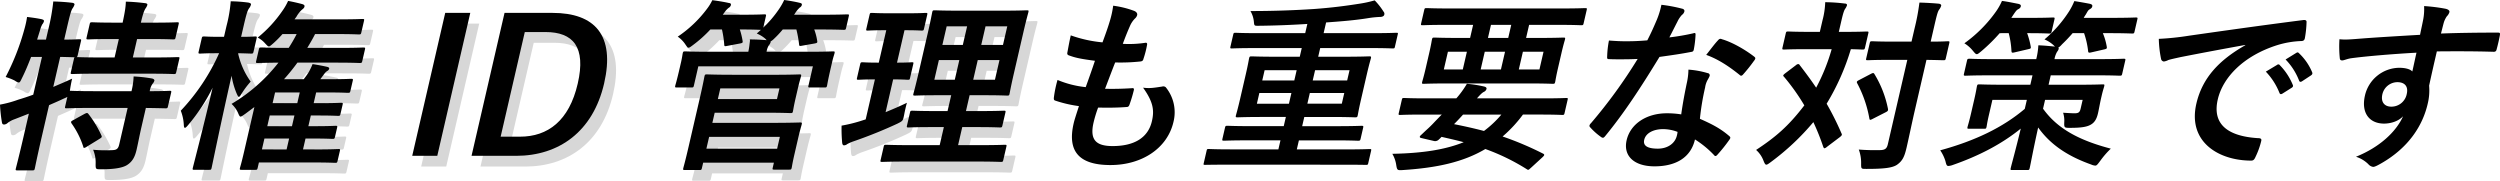 <svg data-name="グループ 869" xmlns="http://www.w3.org/2000/svg" width="1189.603" height="86.182"><defs><clipPath id="a"><path data-name="長方形 978" fill="none" d="M0 0h1189.603v86.182H0z"/></clipPath><clipPath id="b"><path data-name="長方形 977" fill="none" d="M0 0h1189.602v86.182H0z"/></clipPath><clipPath id="c"><path data-name="長方形 976" fill="none" d="M0 0h489.438v81.075H0z"/></clipPath></defs><g data-name="グループ 868"><g data-name="グループ 867" clip-path="url(#a)"><g data-name="グループ 866" clip-path="url(#b)"><path data-name="パス 891" d="M67.345 60.302c-.931 4.032-1.626 7.8-2.334 10.869-.749 3.243-1.842 5.7-4.7 7.45-2.232 1.315-6.143 1.929-12.1 1.929-2.629 0-2.737.087-2.7-2.718a15.579 15.579 0 00-1.2-6.574 66.413 66.413 0 009.34.175c1.948-.088 2.635-.789 3.08-2.717l4.007-17.355H43.463c-8.327 0-11.172.175-11.7.175-.877 0-.944-.088-.741-.964l1.032-4.47a17.816 17.816 0 01-1.867.876c-2.171 1.052-4.5 2.016-6.844 3.069l-3.379 14.638c-2.307 9.992-3.286 14.988-3.386 15.427-.2.876-.311.964-1.274.964H8.291c-.877 0-.944-.088-.741-.964.122-.526 1.43-5.435 3.716-15.339l2.469-10.695-6.744 2.63a11.766 11.766 0 00-3.3 1.753 2.733 2.733 0 01-1.672.789c-.614 0-.924-.175-1.092-.964A69.85 69.85 0 010 49.785a53.253 53.253 0 008.7-2.367q3.529-1.051 7.12-2.366l4.149-17.968H14.8c-1.316 3.417-2.718 6.836-4.343 10.079-.7 1.49-1.012 2.1-1.538 2.1A4.39 4.39 0 017.1 38.39a25.153 25.153 0 00-4.416-1.752 113.626 113.626 0 008.984-22.96 43.434 43.434 0 001.207-5.609c2.218.263 4.767.614 6.857 1.052.991.263 1.281.525 1.159 1.051a3.706 3.706 0 01-.762 1.4A12.1 12.1 0 0019 14.55l-1.342 4.3h4.207L23 13.936A97.063 97.063 0 0025.357.701c3.31.089 5.9.264 8.887.614.855.088 1.3.438 1.2.877a6.133 6.133 0 01-.951 1.84c-.681 1.052-1.274 3.243-2.771 9.729l-1.174 5.084c4.82 0 6.7-.175 7.14-.175.964 0 1.032.088.85.877l-1.559 6.748c-.121.527-.27.79-.466.877.7 0 3.641.175 11.619.175h6.4l2.021-8.769H52.96c-7.8 0-10.384.175-10.91.175-.964 0-1.032-.088-.83-.964l1.437-6.224c.2-.877.311-.964 1.275-.964.526 0 3.028.175 10.829.175h3.595c1.085-5.083 1.477-7.538 1.518-9.991 3.4.087 6.054.35 9.041.7.857.088 1.322.351 1.2.877a5.681 5.681 0 01-.93 1.753c-.573.964-1.159 2.366-2.151 6.661h6.135c7.89 0 10.56-.175 11.085-.175.877 0 .944.088.741.964l-1.437 6.224c-.2.876-.31.964-1.187.964-.525 0-3.115-.175-11-.175h-6.139l-2.023 8.765h9.641c8.327 0 11.26-.175 11.7-.175.876 0 .943.088.762.877l-1.437 6.223c-.2.877-.311.964-1.187.964-.439 0-3.292-.175-11.619-.175H46.351c-8.416 0-11.349.175-11.875.175-.876 0-.944-.088-.742-.964l1.437-6.223c.1-.438.142-.614.357-.789-.613 0-2.434-.088-6.884-.174l-3.3 14.286c2.825-1.227 5.826-2.454 8.974-3.944a72.942 72.942 0 00-1.072 5.784h.438c.526 0 3.29.175 11.618.175h17.271a33.531 33.531 0 001.005-7.005 69.826 69.826 0 018.718.964c.837.175 1.261.614 1.16 1.052a3.594 3.594 0 01-.87 1.49 8.169 8.169 0 00-1.336 3.505c6.487 0 8.981-.175 9.42-.175.876 0 .944.088.742.964l-1.478 6.4c-.2.877-.311.964-1.187.964-.439 0-2.873-.088-9.34-.175zm-27.071-6.135c1.085-.525 1.348-.525 1.821.089a50.243 50.243 0 016.155 10.167c.344.789.216.964-.91 1.666l-6.13 3.767a2.894 2.894 0 01-1.174.526c-.262 0-.377-.262-.452-.7a40.071 40.071 0 00-5.534-10.957c-.432-.789-.3-.964.8-1.578z"/><path data-name="パス 892" d="M92.587 80.812c-.964 0-1.032-.087-.829-.964.3-1.315 4.693-18.056 9.416-38.128a86.516 86.516 0 01-11.519 17.618c-.727.877-1.307 1.49-1.658 1.49s-.493-.525-.533-1.49a21.519 21.519 0 00-1.442-6.661A97.408 97.408 0 00104.26 25.33h-.964c-5.7 0-7.491.175-8.017.175-.878 0-.944-.088-.722-1.052l1.416-6.135c.2-.876.31-.964 1.187-.964.526 0 2.239.175 7.936.175h1.49l1.194-5.171A66.064 66.064 0 00109.787.613a71.667 71.667 0 018.361.613c.837.175 1.389.438 1.268.964a4.631 4.631 0 01-.952 1.84c-.681 1.052-1.18 2.455-2.515 8.239l-1.214 5.259c4.558 0 6.176-.175 6.7-.175.789 0 .855.089.654.964l-1.416 6.135c-.223.964-.33 1.052-1.119 1.052-.526 0-2-.088-6.271-.175a36.3 36.3 0 006 13.5 39.936 39.936 0 00-4.444 5.96c-.553.877-.918 1.315-1.181 1.315s-.512-.438-.924-1.315a36.02 36.02 0 01-2.534-8.765c-5.3 23.315-9.181 42.422-9.5 43.825-.2.877-.311.964-1.187.964zm24.121-26.645c-1.147.789-1.793 1.315-2.232 1.315s-.735-.614-1.241-1.84a13.2 13.2 0 00-3.06-4.207 79.583 79.583 0 0022.326-19.633c-6.682.088-9.331.175-9.771.175-.964 0-1.031-.088-.829-.964l1.255-5.435c.2-.876.31-.964 1.274-.964.526 0 3.378.175 11.705.175h1.225a68.279 68.279 0 003.8-6.574h-6.749a47.721 47.721 0 01-4.343 4.383c-1.1.964-1.659 1.49-2.185 1.49-.438 0-.842-.526-1.692-1.4a12.128 12.128 0 00-3.561-2.805 59.718 59.718 0 0011.681-12.625 26.823 26.823 0 002.777-4.82c2.441.438 4.6.964 6.668 1.49.816.263 1.282.526 1.12 1.227-.142.614-.466.876-1.329 1.577a13.314 13.314 0 00-2.5 3.244l-.9 1.227H161.8c7.538 0 10.121-.175 10.647-.175.878 0 .945.088.742.964l-1.255 5.431c-.2.877-.31.964-1.187.964-.525 0-3.028-.175-10.567-.175h-10.255c-1.14 2.279-2.434 4.47-3.709 6.574h14.814c8.415 0 11.348-.175 11.786-.175.964 0 1.032.088.83.964l-1.255 5.435c-.2.877-.31.964-1.274.964-.438 0-3.291-.175-11.705-.175H141.53a94.958 94.958 0 01-6.38 7.888h9.379c.877-1.14 1.646-2.191 2.2-3.068a29.2 29.2 0 002-4.12c2.792.438 5.057.877 6.972 1.315.748.175 1.018.526.937.877a1.67 1.67 0 01-.855 1.051 4.93 4.93 0 00-1.464 1.4l-1.9 2.542h4.646c7.1 0 9.419-.175 9.945-.175.964 0 1.032.088.83.964l-1.093 4.733c-.2.876-.311.964-1.275.964-.526 0-2.764-.175-9.864-.175h-5.172l-1.176 5.088h2.981c7.1 0 9.507-.175 10.033-.175.877 0 .944.088.741.964l-.992 4.294c-.2.877-.31.964-1.187.964-.525 0-2.852-.175-9.952-.175h-2.981l-1.174 5.084h2.805c7.188 0 9.595-.175 10.121-.175.877 0 .945.088.742.964l-.971 4.207c-.223.964-.331 1.052-1.207 1.052-.526 0-2.852-.175-10.041-.175h-2.8l-1.194 5.172h6.048c7.627 0 10.3-.175 10.823-.175.789 0 .856.087.675.876l-1.07 4.644c-.222.964-.33 1.052-1.119 1.052-.525 0-3.114-.174-10.741-.174h-25.6l-.586 2.542c-.2.877-.31.964-1.187.964h-6.4c-.964 0-1.032-.087-.829-.964.1-.438.661-2.1 1.936-7.626l4.917-21.3zm19.674 16.917l1.194-5.172H125.83l-1.194 5.172zm2.549-11.044l1.174-5.084H128.36l-1.173 5.084zm2.529-10.957l1.174-5.084h-11.745l-1.174 5.084z"/><path data-name="パス 893" d="M208.076 74.151h-11.922l15.7-68.016h11.922z"/><path data-name="パス 894" d="M262.87 6.134c20.249 0 29.876 10.694 24.595 33.571S266.014 74.15 245.59 74.15h-21.212l15.7-68.016zm-24.643 58.9h9.2c13.236 0 23.39-7.537 27.479-25.243 4.047-17.529-2.223-24.541-15.372-24.541h-9.818z"/><path data-name="パス 895" d="M384.473 24.629c8.239 0 11.26-.175 11.873-.175.877 0 .945.088.742.964-.122.526-.6 1.84-1.046 3.768l-.708 3.069c-1.537 6.661-1.645 7.888-1.767 8.415-.2.876-.311.964-1.187.964h-6.925c-.877 0-.944-.088-.741-.964l2.1-9.116h-54.517l-2.1 9.116c-.2.876-.31.964-1.274.964h-6.838c-.876 0-.944-.088-.741-.964.141-.614.58-1.753 2.118-8.415l.586-2.542c.567-2.454.7-3.768.816-4.294.2-.877.311-.964 1.187-.964.614 0 3.555.175 11.793.175h18.233a32.752 32.752 0 00.742-5.872c2.893 0 5.745.174 7.983.351l-.559-.614a14.405 14.405 0 00-4.147-2.542l1.982-1.753c-.7 0-3.028-.175-10.04-.175a35.07 35.07 0 011.307 5.347c.148.876.108 1.051-1.18 1.315l-6.048 1.139c-1.288.263-1.463.263-1.5-.7a49.422 49.422 0 00-1.078-7.1h-5.522a59.036 59.036 0 01-8.083 7.274c-1.166.877-1.814 1.4-2.34 1.4-.438 0-.755-.526-1.476-1.578a13.387 13.387 0 00-3.621-3.681 57.055 57.055 0 0013.921-13.234 23.009 23.009 0 002.53-4.12c2.723.351 5.933.878 7.76 1.315.856.088 1.233.351 1.072 1.052a2.034 2.034 0 01-.984 1.227 9.058 9.058 0 00-1.976 2.1l-.9 1.227h9.378c7.364 0 9.771-.176 10.3-.176.964 0 1.032.088.83.964l-1.234 5.347a53.2 53.2 0 007.458-8.765A30.152 30.152 0 00373.153 0c2.548.35 5.5.876 7.235 1.314.924.175 1.3.438 1.16 1.052a1.883 1.883 0 01-.986 1.227 13.342 13.342 0 00-2.328 2.892l-.386.527h12.711c8.941 0 12.049-.176 12.575-.176.876 0 .944.088.742.964l-1.255 5.435c-.2.876-.31.964-1.187.964-.526 0-3.554-.175-12.495-.175h-1.49a26.832 26.832 0 011.4 5.347c.148.876.108 1.051-1.181 1.315l-5.94 1.051c-1.288.263-1.444.175-1.5-.7a54.817 54.817 0 00-1.274-7.012h-6.486a48.9 48.9 0 01-4.189 4.47 7.041 7.041 0 01-1.6 1.227.908.908 0 01-.035.525 4.547 4.547 0 01-.849 1.4 8.284 8.284 0 00-1.038 2.98zm-15.939 10.955c7.714 0 11.349-.174 11.874-.174.877 0 .944.088.741.964-.121.525-.681 2.191-1.571 6.048l-1.015 4.378c-.89 3.857-1.1 5.522-1.241 6.136-.182.788-.289.876-1.166.876-.526 0-4.08-.174-11.793-.174h-24.281l-1.113 4.82h29.1c7.976 0 12.049-.175 12.663-.175.877 0 .944.088.721 1.052-.121.526-.7 2.279-1.713 6.661l-1.679 7.275c-1.011 4.382-1.221 6.048-1.322 6.486-.2.876-.31.964-1.187.964h-7.1c-.877 0-.944-.089-.741-.964l.546-2.367h-33.66l-.587 2.542c-.2.876-.311.964-1.187.964h-6.925c-.877 0-.944-.089-.741-.964.122-.526.944-3.332 2.5-10.081l5.362-23.227c1.558-6.748 2.071-9.729 2.192-10.254.2-.877.31-.964 1.187-.964.527 0 4.518.174 12.407.174zm-31.1 29.539l-1.3 5.609h33.66l1.3-5.609zm33.459-23.052h-28.14l-1.174 5.083h28.138z"/><path data-name="パス 896" d="M421.399 53.379c3.39-1.4 6.7-2.8 10.148-4.47-.432 1.49-.958 3.77-1.315 5.7-.581 2.892-.581 2.892-3.163 4.207a219.219 219.219 0 01-20.876 8.415 20.324 20.324 0 00-3.021 1.315 2.529 2.529 0 01-1.545.613c-.437 0-.728-.263-.877-1.139a70.46 70.46 0 01-.289-8.239 70.491 70.491 0 008.725-2.1l2.744-.877 4.391-19.02c-5.522 0-7.228.175-7.754.175-.877 0-.944-.088-.741-.964l1.457-6.311c.222-.964.329-1.051 1.207-1.051.526 0 2.15.174 7.673.174l3.561-15.426h-.526c-5.872 0-7.754.175-8.28.175-.789 0-.855-.088-.653-.964l1.477-6.4c.222-.964.33-1.052 1.118-1.052.526 0 2.327.175 8.2.175h9.116c5.961 0 7.842-.175 8.28-.175.876 0 .944.088.721 1.052l-1.477 6.4c-.2.877-.311.964-1.187.964-.438 0-2.239-.175-8.111-.175l-3.561 15.426c4.821 0 6.526-.174 7.053-.174.876 0 .855.087.633 1.051l-1.457 6.311c-.2.877-.223.964-1.1.964-.526 0-2.15-.175-6.972-.175zm10.618 23.49c-8.678 0-11.7.175-12.225.175-.877 0-.944-.088-.741-.964l1.437-6.224c.2-.877.31-.964 1.187-.964.525 0 3.466.175 12.144.175h13.323l1.983-8.589h-5.44c-8.064 0-10.822.175-11.349.175-.877 0-.943-.088-.741-.964l1.4-6.048c.2-.877.31-.964 1.187-.964.526 0 3.2.175 11.266.175h5.437l1.741-7.538h-5.7c-7.976 0-10.91.175-11.436.175-.964 0-1.031-.089-.849-.878.121-.525.944-3.33 2.421-9.728l4.493-19.459c1.437-6.223 1.889-8.94 2.03-9.554.2-.876.311-.964 1.274-.964.527 0 3.378.175 11.355.175h20.862c8.065 0 10.91-.175 11.523-.175.877 0 .944.088.741.964-.121.526-.944 3.331-2.381 9.554l-4.492 19.459c-1.477 6.4-1.949 9.2-2.071 9.728-.181.789-.289.878-1.166.878-.614 0-3.378-.175-11.442-.175h-6.4l-1.74 7.538h6.661c7.976 0 10.823-.175 11.349-.175.876 0 .944.087.741.964l-1.4 6.048c-.2.877-.311.964-1.187.964-.527 0-3.292-.175-11.268-.175h-6.661l-1.983 8.589h10.085c8.59 0 11.7-.175 12.137-.175.877 0 .943.088.741.964l-1.437 6.224c-.2.876-.31.964-1.187.964-.438 0-3.466-.175-12.056-.175zm22.308-38.916l2.165-9.379h-9.73l-2.165 9.379zm3.824-16.567l2.044-8.852h-9.729l-2.044 8.852zm17.45 7.187h-10.343l-2.165 9.379h10.344zm-6.64-16.04l-2.044 8.852h10.343l2.044-8.852z"/><path data-name="パス 897" d="M520.367 58.287c-1.862 8.063.916 11.219 9.068 11.219 10.256 0 16.864-3.945 18.686-11.833 1.133-4.909.836-8.941-4.207-15.952 3.406.438 5.435 0 9.063-.528a1.782 1.782 0 011.759.352 18.818 18.818 0 013.647 16.48c-2.874 12.448-14.9 20.512-29.979 20.512-15.516 0-20.471-7.012-17.517-19.809.426-1.841 1.255-4.3 2.517-8.239a59.489 59.489 0 01-11.315-2.629c-.573-.175-.734-.614-.58-1.666a53.974 53.974 0 011.707-8.152 46.711 46.711 0 0013.411 3.416c1.187-3.244 3.2-8.941 4.384-12.535-5.953-.787-8.988-1.313-12.056-2.453-.991-.262-1.24-.7-1.058-1.49.4-2.1.89-5 1.619-8.152a61.887 61.887 0 0015.1 3.331c1.875-5.083 2.684-7.451 3.467-10.081a44.216 44.216 0 001.612-7.363 44.4 44.4 0 019.952 2.456c1.126.438 1.645 1.227 1.463 2.015a3.372 3.372 0 01-1.085 1.666 11.457 11.457 0 00-2.449 3.77c-.9 2.016-2.118 5-3.3 8.238a51.639 51.639 0 0010.9-.526c.613 0 .775.438.632 1.051a44.913 44.913 0 01-1.691 6.575c-.223.964-.635 1.227-1.707 1.316a88.942 88.942 0 01-11.759.438c-1.234 3.068-3.486 9.028-4.822 12.534 4.625.088 8.239 0 12.507-.262 1.181-.176 1.364.174 1.181.964a66.608 66.608 0 01-1.962 6.575c-.33 1.052-.674 1.4-1.551 1.4-4.464.352-9.022.352-13.473.264a60.993 60.993 0 00-2.165 7.1"/><path data-name="パス 898" d="M584.37 78.358c-7.714 0-10.365.088-10.89.088-.876 0-.856-.088-.673-.877l1.315-5.7c.2-.877.222-.964 1.1-.964.527 0 3.116.175 10.83.175h22.258l.992-4.3h-14.9c-8.5 0-11.436.175-11.963.175-.876 0-.945-.088-.721-1.051l1.153-5c.223-.964.33-1.051 1.207-1.051.526 0 3.378.174 11.881.174h14.9l1.011-4.37h-10.7c-8.59 0-11.7.174-12.225.174-.964 0-1.031-.087-.828-.964.121-.526.762-2.542 1.976-7.8l2.691-11.657c1.134-4.909 1.444-7.012 1.565-7.538.222-.964.33-1.052 1.294-1.052.526 0 3.554.175 12.144.175h10.694l.952-4.119h-22.257c-7.8 0-10.473.175-11 .175-.789 0-.856-.089-.655-.964l1.275-5.522c.2-.876.311-.964 1.1-.964.526 0 3.115.174 10.916.174h22.264l1.013-4.382a433.25 433.25 0 01-23.431.877c-1.841 0-1.841 0-2.036-2.192a12.478 12.478 0 00-1.605-4.82c10.957 0 20.679-.351 30.113-.964 8.645-.614 15.7-1.578 21.253-2.454a55.535 55.535 0 007.751-1.665 31.849 31.849 0 014.2 5.345 1.525 1.525 0 01.358 1.49c-.162.7-1.032 1.052-2 1.052a45.549 45.549 0 00-5.38.526c-6.379 1.051-13.074 1.577-20.3 2.1l-1.174 5.083h23.579c7.8 0 10.472-.174 11-.174.877 0 .856.088.654.964l-1.274 5.522c-.2.876-.224.964-1.1.964-.526 0-3.115-.175-10.917-.175h-23.573l-.953 4.119h12.009c8.591 0 11.7-.175 12.225-.175.964 0 1.032.088.809 1.052-.121.526-.783 2.629-1.916 7.538l-2.69 11.663c-1.215 5.259-1.5 7.275-1.626 7.8-.2.877-.312.964-1.276.964-.525 0-3.552-.174-12.143-.174h-12.009l-1.011 4.382h16.217c8.5 0 11.436-.174 11.962-.174.964 0 1.032.087.809 1.051l-1.153 5c-.224.964-.331 1.051-1.295 1.051-.526 0-3.38-.175-11.882-.175H618.07l-.992 4.3h23.755c7.714 0 10.384-.175 10.91-.175.789 0 .857.088.654.964l-1.314 5.7c-.182.789-.29.877-1.079.877-.526 0-3.136-.088-10.849-.088zm28.96-29.012l1.174-5.084H599.25l-1.173 5.084zm2.548-11.044l1.134-4.909H601.76l-1.133 4.909zm23.782 5.96h-16.39l-1.174 5.084h16.392zm-13.883-10.869l-1.133 4.909h16.392l1.133-4.909z"/><path data-name="パス 899" d="M677.175 54.518c-7.714 0-10.384.176-10.91.176-.788 0-.857-.088-.655-.964l1.437-6.223c.182-.79.29-.877 1.079-.877.525 0 3.115.175 10.828.175h14.025a43.208 43.208 0 005.019-6.924 55.6 55.6 0 018.286 1.313c.991.265 1.153.7 1.051 1.141a2.21 2.21 0 01-1.287 1.4c-.8.438-1.471 1.052-3.251 3.069h31.555c7.714 0 10.385-.175 10.91-.175.789 0 .857.087.675.877l-1.436 6.22c-.2.877-.311.964-1.1.964-.525 0-3.115-.176-10.829-.176h-7.89a62.775 62.775 0 01-9.683 10.431 150.385 150.385 0 0119.244 8.151c.4.175.6.438.54.7s-.3.526-.749.964l-5.448 5c-1.207 1.05-1.267 1.313-2.023.787a100.8 100.8 0 00-19.776-9.64c-10.661 6.311-23.189 8.94-39.034 9.992-2.758.174-2.953.263-3.378-2.454a14.541 14.541 0 00-1.855-5.259c14.787-.263 25.555-2.1 33.97-5.522-3.215-.878-6.715-1.665-10.545-2.542a16.577 16.577 0 01-1.246 1.227 2.464 2.464 0 01-2.529.7l-5.987-1.4c-.749-.174-.716-.7-.264-1.139l2.691-2.542a55.918 55.918 0 004.195-4.121l3.223-3.331zm10.906-42.684c-7.8 0-10.559.174-11.085.174-.877 0-.944-.088-.741-.964l1.436-6.224c.2-.877.311-.964 1.187-.964.526 0 3.2.175 11 .175h53.3c7.889 0 10.559-.175 11.085-.175.876 0 .944.087.741.964l-1.437 6.224c-.2.876-.312.964-1.187.964-.526 0-3.114-.174-11-.174h-13.766l-1.437 6.222h5.522c8.591 0 11.7-.175 12.226-.175.877 0 .944.086.741.964-.122.525-.682 2.191-1.673 6.485l-1.639 7.1c-.992 4.294-1.181 5.871-1.323 6.486-.2.876-.309.964-1.186.964-.526 0-3.554-.176-12.145-.176h-36.99c-8.59 0-11.7.176-12.224.176-.877 0-.944-.088-.741-.964.141-.615.681-2.192 1.673-6.486l1.638-7.1c.992-4.294 1.181-5.873 1.322-6.485.2-.878.31-.964 1.187-.964.526 0 3.553.175 12.143.175h4.821l1.438-6.223zm7.986 21.21l1.942-8.414h-9.029l-1.942 8.414zm.126 21.474a116.834 116.834 0 01-4.3 4.559c4.863.964 9.615 2.016 14.242 3.243a49.165 49.165 0 008.286-7.8zm19.964-29.892h-9.643l-1.947 8.418h9.642zm1.518-6.574l1.437-6.223h-9.645l-1.437 6.223zm16.8 6.574h-9.817l-1.942 8.414h9.817z"/><path data-name="パス 900" d="M805.658 15.865c.849-.263 1.2-.263 1.153.7a47.778 47.778 0 01-.85 7.1c-.182.789-.574.964-1.3 1.051-4.956.964-9.392 1.578-15.01 2.367-9.029 14.812-16.993 26.908-25.774 37.6-.492.614-.815.876-1.166.876a1.9 1.9 0 01-.95-.438 29.687 29.687 0 01-5.018-4.47c-.357-.351-.471-.614-.391-.964a2.2 2.2 0 01.681-1.052 239.939 239.939 0 0022.231-30.586c-3.372.174-6.089.174-8.805.174-1.929 0-2.63 0-4.8-.088-.877 0-.992-.262-.9-1.4a45.721 45.721 0 01.845-7.45c3.532.263 5.528.351 8.07.351 3.419 0 6.069-.088 10.182-.438 1.9-3.681 3.2-6.661 4.545-9.817a38.394 38.394 0 002.165-7.1 71.673 71.673 0 019.831 1.841c.835.175 1.24.7 1.1 1.314a2.873 2.873 0 01-1.178 1.666 12.853 12.853 0 00-2.152 3.243c-1.1 2.1-2.427 4.82-3.824 7.45a105.819 105.819 0 0011.315-1.929m-2.969 23.49a30.854 30.854 0 00.735-6.223 42.034 42.034 0 019.171 1.665 1.042 1.042 0 01.9 1.4 13.923 13.923 0 01-.951 1.841 10.492 10.492 0 00-1.181 3.594 118.655 118.655 0 00-2.476 14.9c5.725 2.542 9.575 4.47 13.9 8.152.734.614.742.964.1 1.84a74.071 74.071 0 01-5.671 7.1c-.363.438-.666.613-.929.613s-.486-.175-.755-.525a46.875 46.875 0 00-8.994-7.363c-2.024 8.765-9.266 12.8-19.26 12.8-9.642 0-14.994-4.909-13.255-12.446 1.761-7.626 9.267-12.8 19.172-12.8a43.046 43.046 0 016.8.525c.769-5.609 1.827-10.956 2.691-15.075m-11.322 22.088c-4.382 0-8.205 1.753-8.975 5.084-.648 2.8 1.484 4.207 6.48 4.207 4.733 0 8.212-2.542 9.063-6.223a10.469 10.469 0 00.317-1.753 19.689 19.689 0 00-6.885-1.315m26.04-42.159c.728-.876 1.187-.964 1.982-.614 4.847 1.4 10.964 4.908 15.279 8.239.445.351.647.614.566.964a2.661 2.661 0 01-.593 1.051 73.345 73.345 0 01-5.179 6.486c-.364.438-.667.614-.93.614a.959.959 0 01-.708-.351c-4.362-3.506-9.783-7.363-15.938-9.554 2.1-2.629 4.018-5.259 5.523-6.837"/><path data-name="パス 901" d="M854.682 30.939a1.509 1.509 0 01.978-.438.712.712 0 01.688.438c2.7 3.507 5.373 7.1 7.854 10.781a92.067 92.067 0 007.385-18.318h-12.009c-7.538 0-10.12.174-10.646.174-.877 0-.944-.087-.721-1.051l1.517-6.574c.2-.877.31-.964 1.187-.964.526 0 3.028.175 10.567.175h4.47l1.3-5.61a37.686 37.686 0 001.261-8.5 78.965 78.965 0 019.15.614c.877 0 1.321.351 1.2.877a6.239 6.239 0 01-.931 1.753c-.424.7-.863 1.84-1.652 5.259l-1.295 5.61h2.542c7.627 0 10.208-.175 10.735-.175.876 0 .944.088.742.964l-1.518 6.574c-.222.964-.33 1.051-1.207 1.051-.438 0-1.908-.087-5.569-.174a110.953 110.953 0 01-11.519 25.941 136.369 136.369 0 017.017 14.024c.365.7.392.964-.687 1.84l-6.265 4.733a2.334 2.334 0 01-1.107.613c-.262 0-.377-.262-.606-.788a109.744 109.744 0 00-4.672-11.658 116.718 116.718 0 01-20.257 19.021c-1.059.788-1.684 1.227-2.124 1.227-.525 0-.822-.614-1.328-1.84a12.826 12.826 0 00-3.539-5.172c9.305-6.135 15.3-11.219 22.953-21.211a100.812 100.812 0 00-9.66-13.587c-.581-.525-.52-.788.451-1.577zm35.581 4.207c1-.526 1.348-.526 1.713.175a50.263 50.263 0 016.385 16.39c.147.877 0 1.14-1 1.665l-6.36 3.24c-1.193.614-1.348.527-1.5-.35a56.267 56.267 0 00-5.729-16.566c-.432-.789-.2-1.052.8-1.578zm20.888 17.355c-1.416 6.135-2.779 12.8-3.912 17.7-1.032 4.47-2 6.4-4.619 8.239-2.165 1.4-5.881 1.929-14.382 1.929-2.63 0-2.651.087-2.637-2.63a18.224 18.224 0 00-1.112-6.574 98.94 98.94 0 009.932.263c2.542 0 3.4-.7 3.891-2.8l9.268-40.143h-8.416c-7.363 0-9.858.175-10.383.175-.878 0-.945-.088-.742-.964l1.639-7.1c.2-.877.311-.964 1.187-.964.525 0 2.939.175 10.3.175h8.415l1.438-6.223a104.4 104.4 0 002.326-12.359c3.136.088 6.338.263 9.171.526.855.088 1.28.526 1.18.964a5.192 5.192 0 01-.952 1.84c-.768 1.052-1.213 2.98-2.569 8.853l-1.478 6.4c5.522 0 7.667-.175 8.1-.175.877 0 .944.088.741.964l-1.636 7.099c-.2.877-.309.964-1.187.964-.437 0-2.521-.088-8.023-.175z"/><path data-name="パス 902" d="M988.295 40.323c8.589 0 11.7-.175 12.312-.175.789 0 .856.088.654.964-.122.526-.58 1.753-1.208 4.47l-.263 1.14c-.567 2.454-1.038 5.259-1.484 7.187-.586 2.542-1.518 4.294-3.338 5.347-1.734 1.051-4.309 1.577-9.831 1.577-2.8 0-2.979 0-2.879-2.717a12.211 12.211 0 00-.546-4.47c2.764.175 4.5.263 5.461.263 1.929 0 2.488-.526 2.893-2.279l.951-4.119h-17.882l-.972 4.207c6.824 9.554 17.207 15.075 32.249 19.02a41.233 41.233 0 00-5.017 5.785c-1.261 1.665-1.665 2.279-2.366 2.279a5.562 5.562 0 01-1.982-.527c-11.584-4.119-19.581-9.728-25.209-17.617-2.3 10.343-3.609 17.529-4.014 19.283-.2.877-.31.964-1.186.964h-7.188c-.789 0-.857-.088-.655-.964.4-1.753 2.314-8.5 4.769-18.757-9.063 7.363-19.913 12.972-32.212 17.266a7.591 7.591 0 01-2.225.527c-.789 0-1-.615-1.4-2.279a19.2 19.2 0 00-2.487-5.171c16.653-4.558 29.769-10.869 40.229-19.722l.992-4.294h-16.392l-1.7 7.363c-.81 3.505-.958 4.908-1.079 5.434-.2.877-.31.964-1.1.964h-7.187c-.877 0-.945-.088-.742-.964.142-.614.661-2.1 1.633-6.311l1.5-6.486c.952-4.12 1.16-5.785 1.3-6.4.2-.877.31-.964 1.187-.964.614 0 3.641.175 12.231.175h12.009l1.032-4.47H946.73c-8.065 0-10.822.175-11.348.175-.964 0-1.032-.089-.83-.964l1.413-6.14c.2-.876.31-.964 1.274-.964.525 0 3.2.176 11.267.176h20.424a33.1 33.1 0 00.992-6.575c2.7.088 5.266.351 7.922.614l-.714-.7a14.715 14.715 0 00-4.282-2.718 59.059 59.059 0 0011.795-13.5A30.473 30.473 0 00987.05.523c2.374.351 5.738.964 7.5 1.314.816.264 1.194.527 1.032 1.227s-.574.964-1.288 1.4-.924.964-1.793 2.454a15.125 15.125 0 00-.977 1.578h13.059c8.24 0 11.173-.175 11.7-.175.877 0 .944.088.742.964l-1.316 5.7c-.2.877-.311.964-1.187.964-.525 0-3.378-.175-11.618-.175h-2.279a28.979 28.979 0 011.854 6.4c.148.877.02 1.052-1.093 1.315l-6.108 1.4c-1.4.352-1.619.176-1.679-.7a39.86 39.86 0 00-1.914-8.415h-5.435a73.881 73.881 0 01-5.091 5.347 7.337 7.337 0 01-1.766 1.577.494.494 0 01.229.526 3.7 3.7 0 01-.763 1.4 10.467 10.467 0 00-1.247 3.506h21.471c8.065 0 10.822-.176 11.349-.176.963 0 1.031.089.829.964l-1.417 6.136c-.2.876-.31.964-1.273.964-.526 0-3.2-.175-11.268-.175h-21.476l-1.032 4.47zm-36.76-24.542a81.18 81.18 0 01-8.625 8.5c-1.187.964-1.747 1.49-2.273 1.49s-.93-.525-1.759-1.49a16.068 16.068 0 00-4.147-3.681 64.177 64.177 0 0015.2-15.338 28.5 28.5 0 002.691-4.821c2.812.351 5.476.964 7.829 1.4.9.264 1.281.527 1.118 1.227s-.681 1.052-1.375 1.4c-.608.351-.992.876-1.908 2.191L957.071 8.5h9.292c7.451 0 9.946-.175 10.472-.175.876 0 .943.088.741.964l-1.316 5.7c-.2.877-.31.964-1.187.964-.525 0-2.852-.175-10.478-.175a37.634 37.634 0 011.7 6.312c.148.876.107 1.051-1.181 1.314l-6.392 1.49c-1.4.352-1.53.176-1.592-.7a41.633 41.633 0 00-1.3-8.415z"/><path data-name="パス 903" d="M1068.397 21.386a2034.649 2034.649 0 00-30.787 5.785c-3.513.789-4.431.964-5.847 1.4a6.326 6.326 0 01-2.091.7 1.516 1.516 0 01-1.361-1.315 52.614 52.614 0 01-1.059-9.466 129.73 129.73 0 0014.281-1.49c11.145-1.577 31.1-4.47 54.4-7.45 1.356-.174 1.673.352 1.62.964a49.894 49.894 0 01-.817 7.713c-.243 1.052-.83 1.315-1.969 1.315a44.01 44.01 0 00-11.139 1.928c-16.075 5.083-25.894 15.339-28.322 25.856-2.611 11.307 4.038 17.442 19.067 18.407 1.4 0 1.848.351 1.624 1.314a36.346 36.346 0 01-2.7 7.538c-.565 1.315-1.038 1.84-2.09 1.84-15.427 0-30.3-8.852-26.092-27.083 2.873-12.447 11.038-20.861 23.245-27.785zm15.171 9.466a.843.843 0 011.274.175 29 29 0 016.162 9.378c.23.526.129.964-.587 1.4l-4.31 2.717c-.713.438-1.132.351-1.429-.263a31.291 31.291 0 00-6.505-10.167zm9.116-5.7c.608-.351.849-.263 1.275.175a26.261 26.261 0 016.243 9.028c.23.526.2 1.052-.627 1.578l-4.133 2.717c-.823.526-1.2.263-1.428-.263a29.9 29.9 0 00-6.439-10.08z"/><path data-name="パス 904" d="M1153.061 9.294a26.992 26.992 0 00.426-6.4 82.022 82.022 0 019.972 1.227c1.43.263 2.253.877 2.07 1.666a4.8 4.8 0 01-1.256 2.016 11.6 11.6 0 00-1.286 2.542c-.352 1.14-.615 2.279-1.472 5.61 9.549-.351 18.6-.438 27.012-.438 1.051 0 1.187.175 1.011 1.315a91.39 91.39 0 01-1.538 6.661c-.222.964-.721 1.227-1.753 1.139-9.055-.263-17.558-.263-26.695-.175-1.234 5.347-2.529 10.956-3.677 16.3a26.563 26.563 0 01-.688 8.678c-2.347 10.167-8.915 20.772-22.138 28.31-1.714.964-3.015 1.666-3.8 1.666a3.775 3.775 0 01-2.326-1.315 14.608 14.608 0 00-5.853-3.506c11.308-4.558 19.144-11.92 22.421-19.283-2.34 2.542-6.156 3.506-9.049 3.506-6.925 0-11.031-5-9.088-13.41a16.951 16.951 0 0116.272-13.147c2.628 0 5.137.526 6.257 1.753.708-3.068 1.309-6.048 1.977-8.94-11.188.614-23.789 1.666-30.937 2.629-1.989.263-3.573 1.052-4.363 1.052-.876 0-1.146-.351-1.206-1.227a56.18 56.18 0 01-.148-8.852c3.163.351 6.049 0 10.776-.351 5.448-.438 16.918-1.14 27.578-1.753.541-2.717 1.045-4.908 1.5-7.274m-19.416 35.5c-.89 3.857 1.079 5.96 4.235 5.96a7.437 7.437 0 007.357-6.048c.83-3.594-.984-5.609-4.49-5.609a7.4 7.4 0 00-7.1 5.7"/><g data-name="グループ 865"><g data-name="グループ 864"><g data-name="グループ 863" clip-path="url(#c)" transform="translate(4.256 5.107)" opacity=".16"><path data-name="パス 905" d="M67.345 60.302c-.931 4.032-1.626 7.8-2.334 10.869-.749 3.244-1.842 5.7-4.7 7.45-2.232 1.315-6.143 1.929-12.1 1.929-2.629 0-2.737.087-2.7-2.718a15.582 15.582 0 00-1.2-6.574 66.416 66.416 0 009.34.175c1.948-.088 2.635-.789 3.08-2.717l4.007-17.355H43.463c-8.327 0-11.172.175-11.7.175-.877 0-.944-.088-.741-.964l1.032-4.47a17.814 17.814 0 01-1.867.876c-2.171 1.052-4.5 2.016-6.844 3.069l-3.379 14.638c-2.307 9.992-3.286 14.988-3.386 15.427-.2.876-.311.964-1.274.964H8.291c-.877 0-.944-.088-.741-.964.122-.526 1.43-5.435 3.716-15.339l2.469-10.695-6.744 2.63a11.766 11.766 0 00-3.3 1.753 2.733 2.733 0 01-1.672.789c-.614 0-.924-.175-1.092-.964A69.85 69.85 0 010 49.785a53.253 53.253 0 008.7-2.367q3.529-1.051 7.12-2.366l4.149-17.968H14.8c-1.316 3.417-2.718 6.836-4.343 10.079-.7 1.49-1.012 2.1-1.538 2.1a4.39 4.39 0 01-1.814-.877 25.153 25.153 0 00-4.421-1.748 113.627 113.627 0 008.984-22.96 43.434 43.434 0 001.207-5.609c2.218.263 4.767.614 6.857 1.052.991.263 1.281.525 1.159 1.051a3.706 3.706 0 01-.762 1.4A12.1 12.1 0 0019 14.55l-1.342 4.3h4.207L23 13.936A97.063 97.063 0 0025.357.701c3.31.089 5.9.264 8.887.614.855.088 1.3.438 1.2.877a6.133 6.133 0 01-.951 1.84c-.681 1.052-1.274 3.243-2.771 9.729l-1.174 5.084c4.82 0 6.7-.175 7.14-.175.964 0 1.032.088.85.877l-1.559 6.748c-.121.527-.27.79-.466.877.7 0 3.641.175 11.619.175h6.4l2.021-8.769H52.96c-7.8 0-10.384.175-10.91.175-.964 0-1.032-.088-.83-.964l1.437-6.224c.2-.877.311-.964 1.275-.964.526 0 3.028.175 10.829.175h3.595c1.085-5.083 1.477-7.538 1.518-9.991 3.4.087 6.054.35 9.041.7.857.088 1.322.351 1.2.877a5.681 5.681 0 01-.93 1.753c-.573.964-1.159 2.366-2.151 6.661h6.135c7.89 0 10.56-.175 11.085-.175.877 0 .944.088.741.964l-1.437 6.224c-.2.876-.31.964-1.187.964-.525 0-3.115-.175-11-.175h-6.139l-2.023 8.765h9.641c8.327 0 11.26-.175 11.7-.175.876 0 .943.088.762.877l-1.437 6.223c-.2.877-.311.964-1.187.964-.439 0-3.292-.175-11.619-.175H46.351c-8.416 0-11.349.175-11.875.175-.876 0-.944-.088-.742-.964l1.437-6.223c.1-.438.142-.614.357-.789-.613 0-2.434-.088-6.884-.174l-3.3 14.286c2.825-1.227 5.826-2.454 8.974-3.944a72.942 72.942 0 00-1.072 5.784h.438c.526 0 3.29.175 11.618.175h17.271a33.532 33.532 0 001.005-7.005 69.825 69.825 0 018.718.964c.837.175 1.261.614 1.16 1.052a3.594 3.594 0 01-.87 1.49 8.17 8.17 0 00-1.336 3.505c6.487 0 8.981-.175 9.42-.175.876 0 .944.088.742.964l-1.478 6.4c-.2.877-.311.964-1.187.964-.439 0-2.873-.088-9.34-.175zm-27.071-6.135c1.085-.525 1.348-.525 1.821.089a50.242 50.242 0 016.155 10.167c.344.789.216.964-.91 1.666l-6.13 3.767a2.894 2.894 0 01-1.174.526c-.262 0-.377-.262-.452-.7a40.071 40.071 0 00-5.534-10.957c-.432-.789-.3-.964.8-1.578z"/><path data-name="パス 906" d="M92.587 80.812c-.964 0-1.032-.087-.829-.964.3-1.314 4.693-18.056 9.416-38.128a86.516 86.516 0 01-11.519 17.618c-.727.877-1.307 1.49-1.658 1.49s-.493-.525-.533-1.49a21.519 21.519 0 00-1.442-6.661A97.408 97.408 0 00104.26 25.33h-.964c-5.7 0-7.491.175-8.017.175-.878 0-.944-.088-.722-1.052l1.416-6.135c.2-.876.31-.964 1.187-.964.526 0 2.239.175 7.936.175h1.49l1.194-5.171A66.065 66.065 0 00109.79.613a71.667 71.667 0 018.361.613c.837.175 1.389.438 1.268.964a4.631 4.631 0 01-.952 1.84c-.681 1.052-1.18 2.455-2.515 8.239l-1.214 5.259c4.558 0 6.176-.175 6.7-.175.789 0 .855.089.654.964l-1.416 6.135c-.223.964-.33 1.052-1.119 1.052-.526 0-2-.088-6.271-.175a36.3 36.3 0 006 13.5 39.936 39.936 0 00-4.444 5.96c-.553.877-.918 1.315-1.181 1.315s-.512-.438-.924-1.315a36.02 36.02 0 01-2.534-8.765c-5.3 23.315-9.181 42.422-9.5 43.825-.2.877-.311.964-1.187.964zm24.121-26.645c-1.147.789-1.793 1.315-2.232 1.315s-.735-.614-1.241-1.84a13.2 13.2 0 00-3.06-4.207 79.583 79.583 0 0022.326-19.633c-6.682.088-9.331.175-9.771.175-.964 0-1.031-.088-.829-.964l1.255-5.435c.2-.876.31-.964 1.274-.964.526 0 3.378.175 11.705.175h1.225a68.276 68.276 0 003.8-6.574h-6.749a47.721 47.721 0 01-4.343 4.383c-1.1.964-1.659 1.49-2.185 1.49-.438 0-.842-.526-1.692-1.4a12.128 12.128 0 00-3.561-2.805 59.717 59.717 0 0011.681-12.621 26.823 26.823 0 002.777-4.82c2.441.438 4.6.964 6.668 1.49.816.263 1.282.526 1.12 1.227-.142.614-.466.876-1.329 1.577a13.314 13.314 0 00-2.5 3.244l-.9 1.227H161.8c7.538 0 10.121-.175 10.647-.175.878 0 .945.088.742.964l-1.255 5.427c-.2.877-.31.964-1.187.964-.525 0-3.028-.175-10.567-.175h-10.255c-1.14 2.279-2.434 4.47-3.709 6.574h14.814c8.415 0 11.348-.175 11.786-.175.964 0 1.032.088.83.964l-1.255 5.435c-.2.877-.31.964-1.274.964-.438 0-3.291-.175-11.705-.175H141.53a94.954 94.954 0 01-6.38 7.888h9.379c.877-1.14 1.646-2.191 2.2-3.068a29.2 29.2 0 002-4.12c2.792.438 5.057.877 6.972 1.315.748.175 1.018.526.937.877a1.67 1.67 0 01-.855 1.051 4.93 4.93 0 00-1.464 1.4l-1.9 2.542h4.646c7.1 0 9.419-.175 9.945-.175.964 0 1.032.088.83.964l-1.093 4.733c-.2.876-.311.964-1.275.964-.526 0-2.764-.175-9.864-.175h-5.172l-1.176 5.088h2.981c7.1 0 9.507-.175 10.033-.175.877 0 .944.088.741.964l-.992 4.294c-.2.877-.31.964-1.187.964-.525 0-2.852-.175-9.952-.175h-2.981l-1.174 5.084h2.805c7.188 0 9.595-.175 10.121-.175.877 0 .945.088.742.964l-.971 4.207c-.223.964-.331 1.052-1.207 1.052-.526 0-2.852-.175-10.041-.175h-2.8l-1.194 5.172h6.048c7.627 0 10.3-.175 10.823-.175.789 0 .856.087.675.876l-1.07 4.645c-.222.964-.33 1.051-1.119 1.051-.525 0-3.114-.174-10.741-.174h-25.6l-.586 2.542c-.2.877-.31.964-1.187.964h-6.4c-.964 0-1.032-.087-.829-.964.1-.438.661-2.1 1.936-7.626l4.917-21.3zm19.674 16.917l1.194-5.172H125.83l-1.194 5.172zm2.549-11.044l1.174-5.084H128.36l-1.173 5.084zm2.529-10.957l1.174-5.084h-11.745l-1.174 5.084z"/><path data-name="パス 907" d="M208.076 74.151h-11.922l15.7-68.016h11.922z"/><path data-name="パス 908" d="M262.87 6.134c20.249 0 29.876 10.694 24.595 33.571S266.014 74.15 245.59 74.15h-21.212l15.7-68.016zm-24.643 58.9h9.2c13.236 0 23.391-7.537 27.479-25.243 4.047-17.529-2.223-24.541-15.371-24.541h-9.818z"/><path data-name="パス 909" d="M384.473 24.629c8.239 0 11.26-.175 11.873-.175.877 0 .945.088.742.964-.122.526-.6 1.84-1.046 3.768l-.708 3.069c-1.537 6.661-1.645 7.888-1.767 8.415-.2.876-.311.964-1.187.964h-6.925c-.877 0-.944-.088-.741-.964l2.1-9.116h-54.517l-2.1 9.116c-.2.876-.31.964-1.274.964h-6.838c-.876 0-.944-.088-.741-.964.141-.614.58-1.753 2.118-8.415l.586-2.542c.567-2.454.7-3.768.816-4.294.2-.877.311-.964 1.187-.964.614 0 3.555.175 11.793.175h18.233a32.754 32.754 0 00.742-5.872c2.893 0 5.745.174 7.983.351l-.559-.614a14.406 14.406 0 00-4.147-2.542l1.982-1.753c-.7 0-3.028-.175-10.04-.175a35.07 35.07 0 011.307 5.347c.148.876.108 1.051-1.18 1.315l-6.048 1.139c-1.288.263-1.463.263-1.5-.7a49.418 49.418 0 00-1.078-7.1h-5.522a59.036 59.036 0 01-8.083 7.274c-1.166.877-1.814 1.4-2.34 1.4-.438 0-.755-.526-1.476-1.578a13.386 13.386 0 00-3.621-3.681 57.055 57.055 0 0013.924-13.235 23.013 23.013 0 002.53-4.12c2.723.351 5.933.878 7.76 1.315.856.088 1.233.351 1.072 1.052a2.034 2.034 0 01-.984 1.227 9.058 9.058 0 00-1.976 2.1l-.9 1.227h9.378c7.364 0 9.771-.176 10.3-.176.964 0 1.032.088.83.964l-1.234 5.347a53.2 53.2 0 007.458-8.765A30.15 30.15 0 00373.153 0c2.548.35 5.5.876 7.235 1.314.924.175 1.3.438 1.16 1.052a1.882 1.882 0 01-.986 1.227 13.342 13.342 0 00-2.332 2.892l-.386.527h12.711c8.941 0 12.049-.176 12.575-.176.876 0 .944.088.742.964l-1.255 5.435c-.2.876-.31.964-1.187.964-.526 0-3.554-.175-12.495-.175h-1.49a26.832 26.832 0 011.4 5.347c.148.876.108 1.051-1.181 1.315l-5.94 1.051c-1.288.263-1.444.175-1.5-.7a54.812 54.812 0 00-1.274-7.012h-6.486a48.887 48.887 0 01-4.189 4.47 7.041 7.041 0 01-1.6 1.227.908.908 0 01-.035.525 4.547 4.547 0 01-.849 1.4 8.284 8.284 0 00-1.038 2.98zm-15.939 10.955c7.714 0 11.349-.174 11.874-.174.877 0 .944.088.741.964-.121.525-.681 2.191-1.571 6.048l-1.015 4.378c-.89 3.857-1.1 5.522-1.241 6.136-.182.788-.289.876-1.166.876-.526 0-4.08-.174-11.793-.174h-24.281l-1.112 4.82h29.1c7.976 0 12.049-.175 12.663-.175.877 0 .944.088.721 1.052-.121.526-.7 2.279-1.713 6.661l-1.679 7.275c-1.011 4.382-1.221 6.048-1.322 6.486-.2.876-.31.964-1.187.964h-7.1c-.877 0-.944-.089-.741-.964l.546-2.366h-33.66l-.587 2.542c-.2.876-.311.964-1.187.964h-6.925c-.877 0-.944-.089-.741-.964.122-.526.944-3.331 2.5-10.081l5.362-23.227c1.558-6.748 2.071-9.729 2.192-10.254.2-.877.31-.964 1.187-.964.527 0 4.518.174 12.407.174zm-31.1 29.539l-1.3 5.609h33.66l1.3-5.609zm33.459-23.052h-28.14l-1.174 5.083h28.138z"/><path data-name="パス 910" d="M421.399 53.379c3.39-1.4 6.7-2.8 10.148-4.47-.432 1.49-.958 3.77-1.315 5.7-.581 2.892-.581 2.892-3.163 4.207a219.223 219.223 0 01-20.876 8.415 20.325 20.325 0 00-3.021 1.315 2.529 2.529 0 01-1.545.613c-.437 0-.728-.263-.877-1.139a70.46 70.46 0 01-.289-8.239 70.49 70.49 0 008.725-2.1l2.744-.877 4.391-19.02c-5.522 0-7.228.175-7.754.175-.877 0-.944-.088-.741-.964l1.457-6.311c.222-.964.329-1.051 1.207-1.051.526 0 2.15.174 7.673.174l3.561-15.426h-.526c-5.872 0-7.754.175-8.28.175-.789 0-.855-.088-.653-.964l1.477-6.4c.222-.964.33-1.052 1.118-1.052.526 0 2.327.175 8.2.175h9.116c5.961 0 7.842-.175 8.28-.175.876 0 .944.088.721 1.052l-1.477 6.4c-.2.877-.311.964-1.187.964-.438 0-2.239-.175-8.111-.175l-3.561 15.426c4.821 0 6.526-.174 7.053-.174.876 0 .855.087.633 1.051l-1.457 6.311c-.2.877-.223.964-1.1.964-.526 0-2.15-.175-6.972-.175zm10.618 23.49c-8.678 0-11.7.175-12.225.175-.877 0-.944-.087-.741-.964l1.437-6.224c.2-.877.31-.964 1.187-.964.525 0 3.466.175 12.144.175h13.323l1.983-8.589h-5.44c-8.064 0-10.822.175-11.349.175-.877 0-.943-.088-.741-.964l1.4-6.048c.2-.877.31-.964 1.187-.964.526 0 3.2.175 11.266.175h5.437l1.741-7.538h-5.7c-7.976 0-10.91.175-11.436.175-.964 0-1.031-.089-.849-.878.121-.525.944-3.33 2.421-9.728l4.493-19.459c1.437-6.223 1.889-8.94 2.03-9.554.2-.876.311-.964 1.274-.964.527 0 3.378.175 11.355.175h20.862c8.065 0 10.91-.175 11.523-.175.877 0 .944.088.741.964-.121.526-.944 3.331-2.381 9.554l-4.493 19.459c-1.477 6.4-1.949 9.2-2.071 9.728-.181.789-.289.878-1.166.878-.614 0-3.378-.175-11.442-.175h-6.4l-1.74 7.538h6.661c7.976 0 10.823-.175 11.349-.175.876 0 .944.087.741.964l-1.4 6.048c-.2.877-.311.964-1.187.964-.527 0-3.292-.175-11.268-.175h-6.661l-1.983 8.589h10.086c8.59 0 11.7-.175 12.137-.175.877 0 .943.088.741.964l-1.437 6.224c-.2.877-.31.964-1.187.964-.438 0-3.466-.175-12.056-.175zm22.308-38.916l2.165-9.379h-9.73l-2.165 9.379zm3.824-16.567l2.044-8.852h-9.729l-2.045 8.852zm17.45 7.187h-10.343l-2.165 9.379h10.344zm-6.64-16.04l-2.044 8.852h10.343l2.044-8.852z"/></g></g></g></g></g></g></svg>